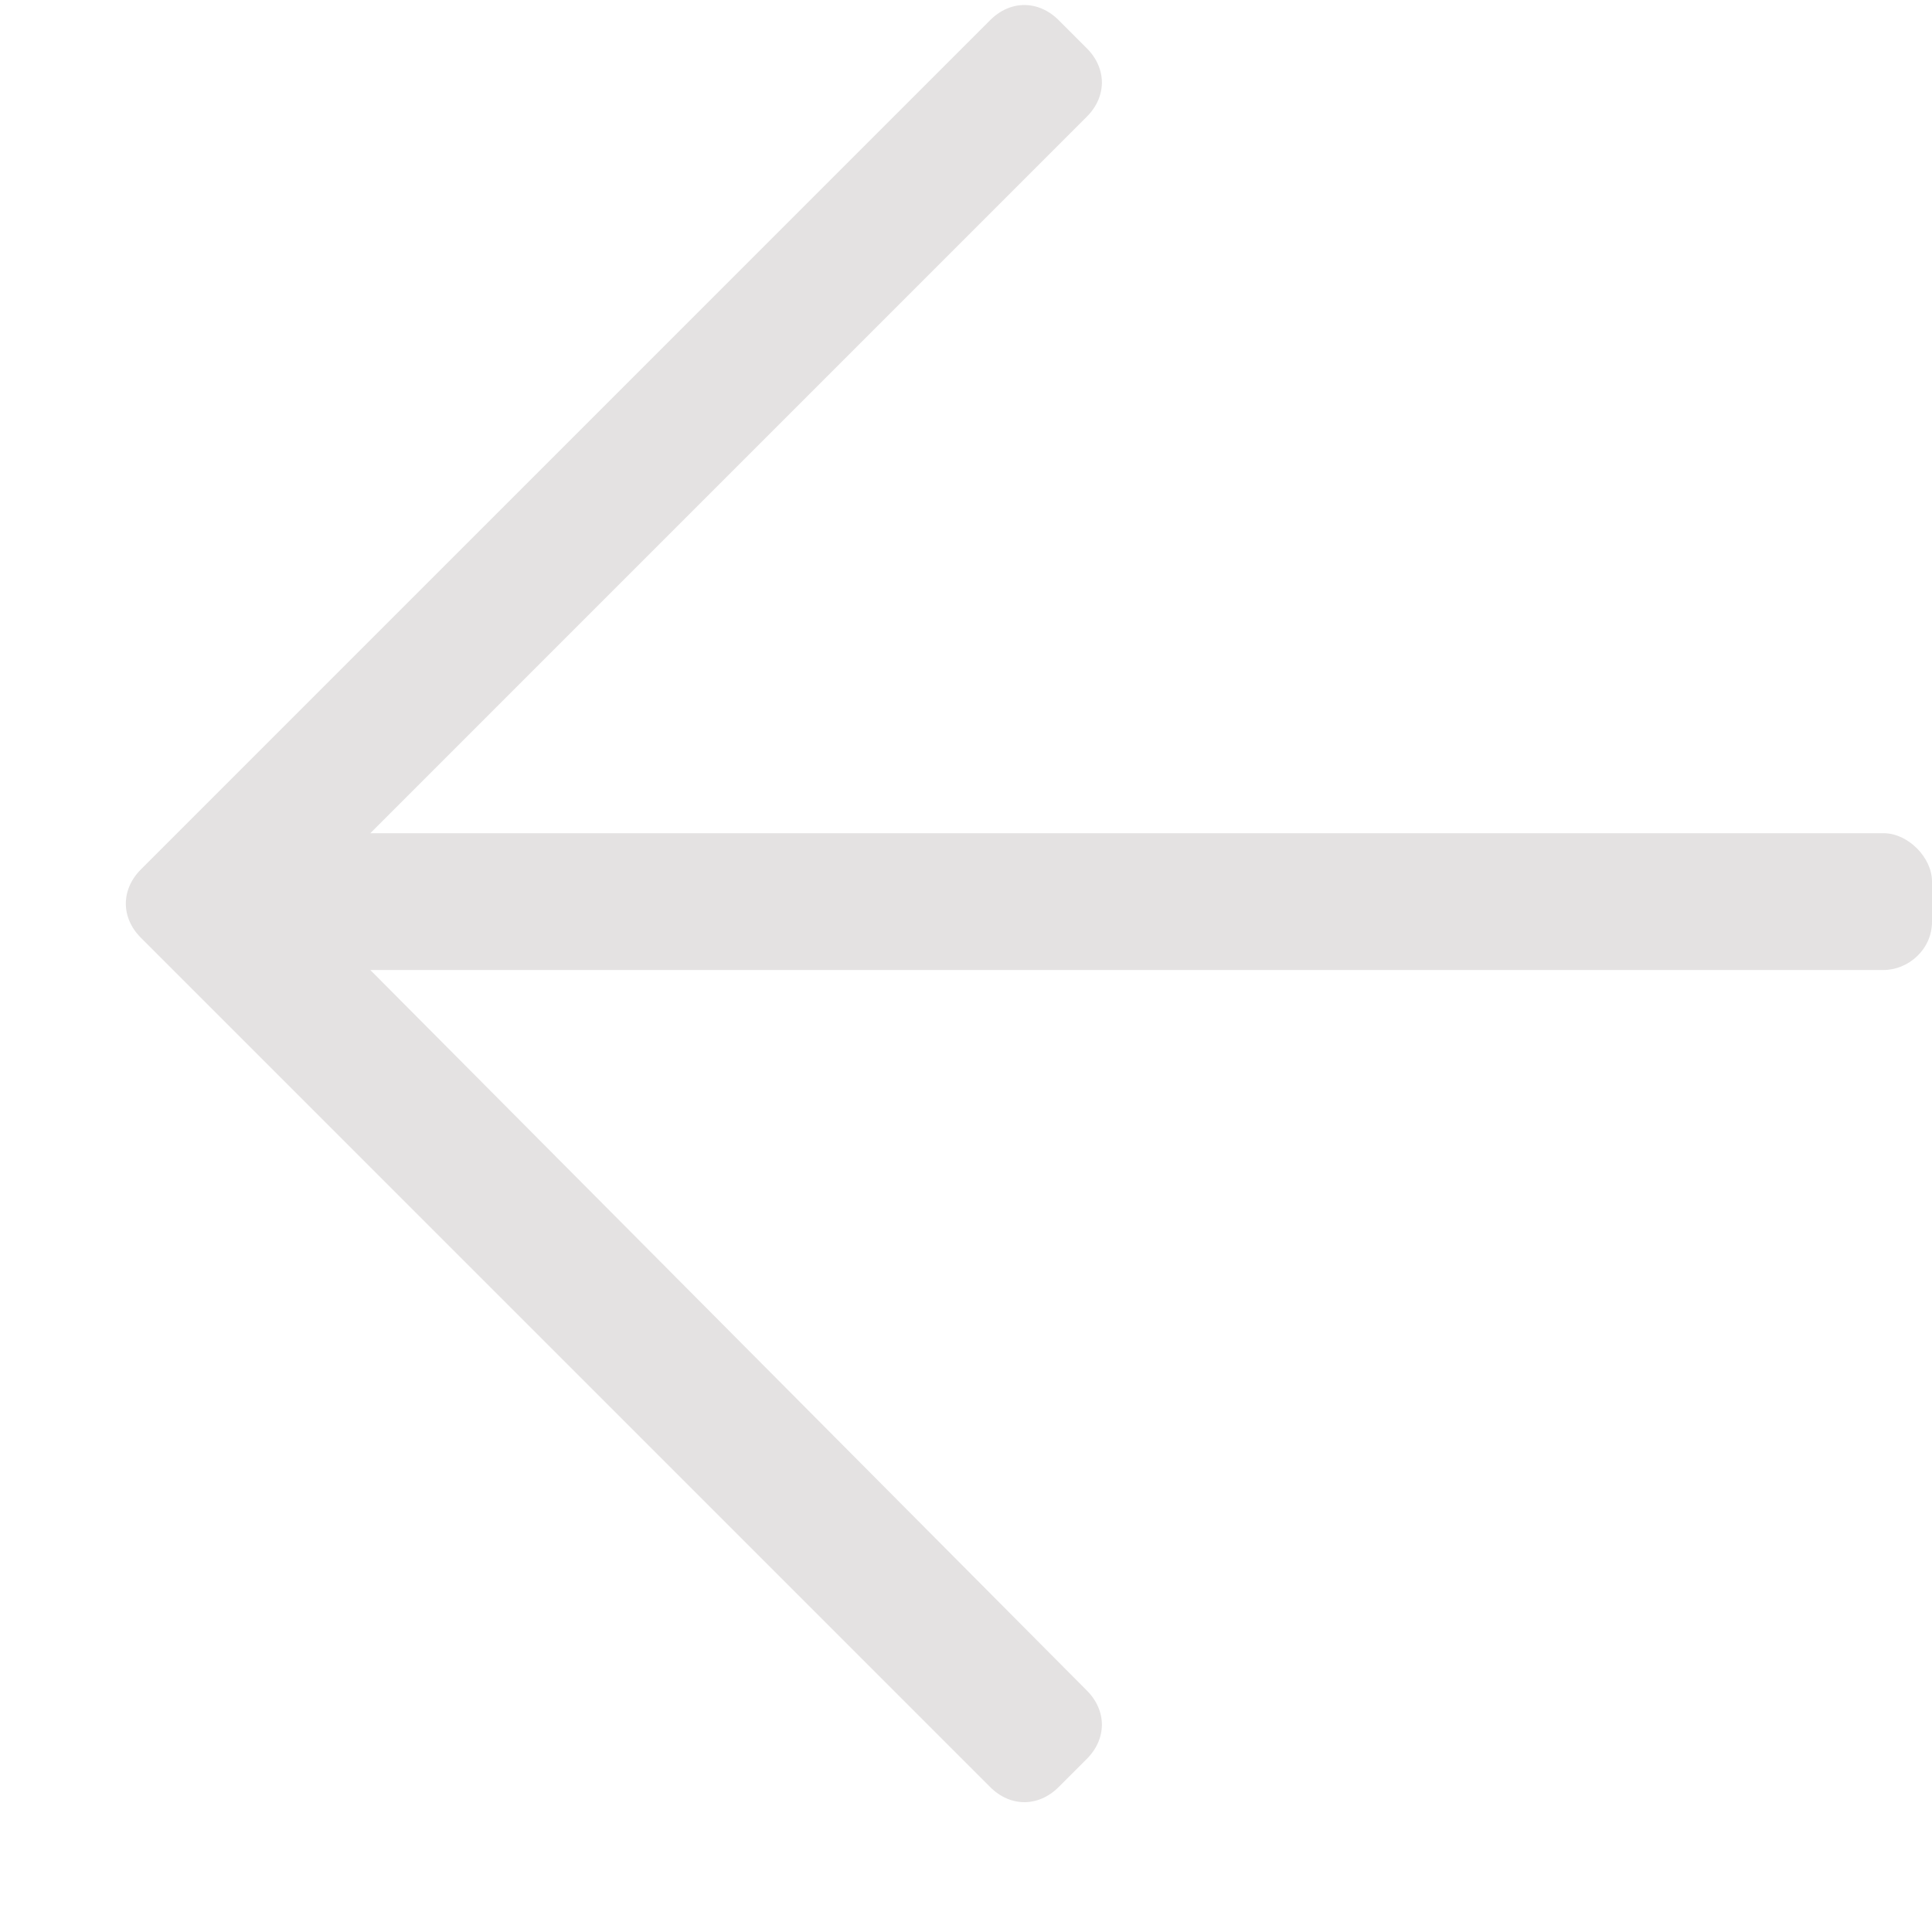 <svg width="15" height="15" viewBox="0 0 15 15" fill="none" xmlns="http://www.w3.org/2000/svg">
<path d="M8.219 13.875L8.438 13.656C8.594 13.5 8.594 13.281 8.438 13.125L2.875 7.531H14.625C14.812 7.531 15 7.375 15 7.156V6.844C15 6.656 14.812 6.469 14.625 6.469H2.875L8.438 0.906C8.594 0.75 8.594 0.531 8.438 0.375L8.219 0.156C8.062 0 7.844 0 7.688 0.156L1.094 6.75C0.938 6.906 0.938 7.125 1.094 7.281L7.688 13.875C7.844 14.031 8.062 14.031 8.219 13.875Z" fill="#E4E2E2"/>
</svg>
